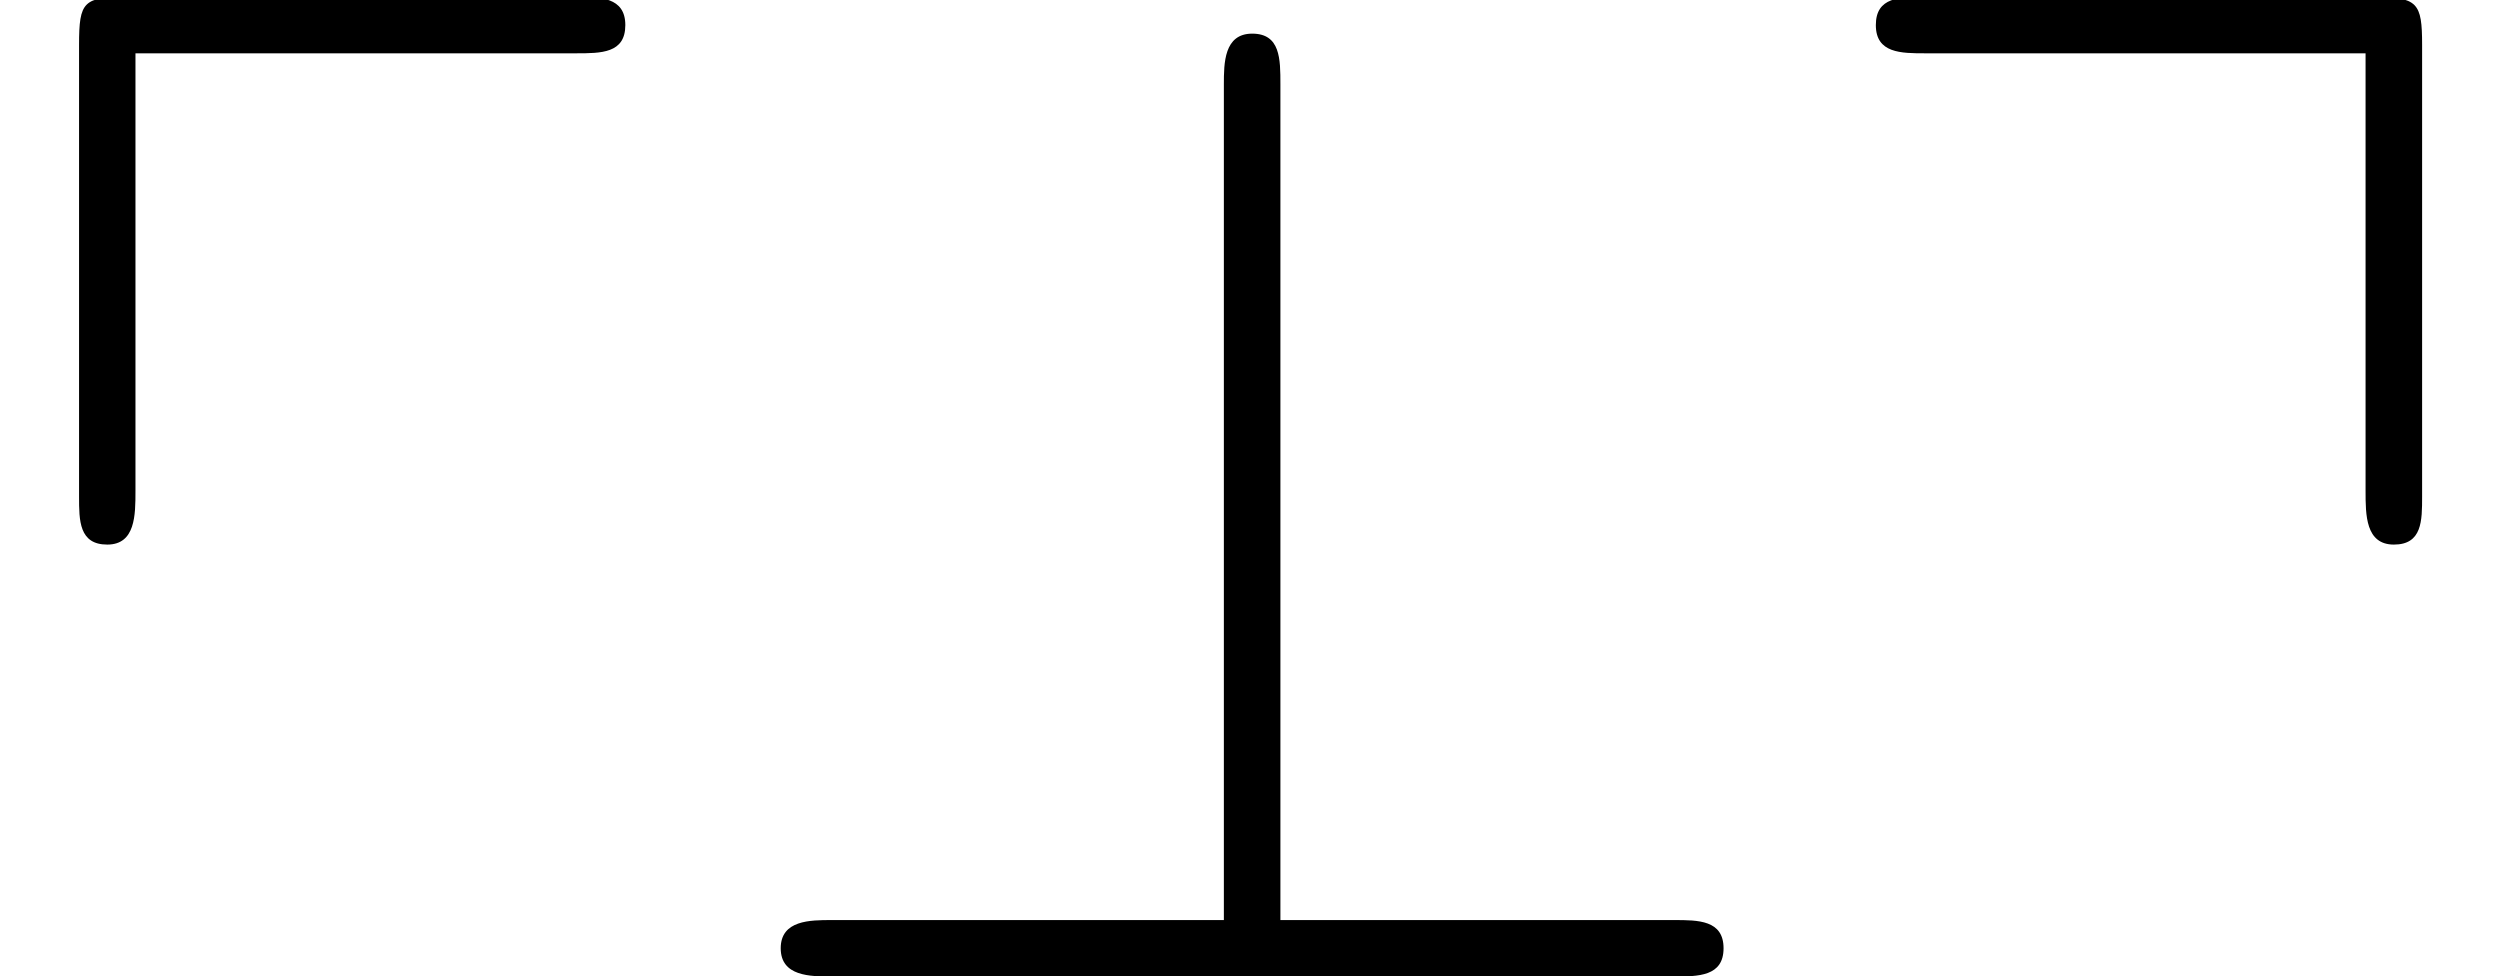 <?xml version='1.0' encoding='UTF-8'?>
<!-- This file was generated by dvisvgm 1.15.1 -->
<svg height='7.547pt' version='1.1' viewBox='70.735 61.195 19.322 7.547' width='19.322pt' xmlns='http://www.w3.org/2000/svg' xmlns:xlink='http://www.w3.org/1999/xlink'>
<defs>
<path d='M4.451 -7.135C4.647 -7.135 4.833 -7.135 4.833 -7.353S4.636 -7.571 4.451 -7.571H0.993C0.644 -7.571 0.611 -7.538 0.611 -7.2V-3.709C0.611 -3.524 0.611 -3.338 0.829 -3.338S1.047 -3.567 1.047 -3.753V-7.135H4.451Z' id='g0-112'/>
<path d='M4.833 -7.2C4.833 -7.527 4.8 -7.571 4.451 -7.571H0.993C0.796 -7.571 0.611 -7.571 0.611 -7.353S0.807 -7.135 0.993 -7.135H4.396V-3.753C4.396 -3.567 4.396 -3.338 4.615 -3.338S4.833 -3.524 4.833 -3.709V-7.2Z' id='g0-113'/>
<path d='M4.462 -6.895C4.462 -7.091 4.462 -7.287 4.244 -7.287S4.025 -7.058 4.025 -6.895V-0.436H0.993C0.829 -0.436 0.6 -0.436 0.6 -0.218S0.829 0 0.993 0H7.505C7.691 0 7.887 0 7.887 -0.218S7.691 -0.436 7.505 -0.436H4.462V-6.895Z' id='g1-63'/>
</defs>
<g id='page1'>
<use x='70.735' xlink:href='#g0-112' y='68.742'/>
<use x='76.169' xlink:href='#g1-63' y='68.742'/>
<use x='84.622' xlink:href='#g0-113' y='68.742'/>
</g>
</svg>
<!--Rendered by QuickLaTeX.com-->